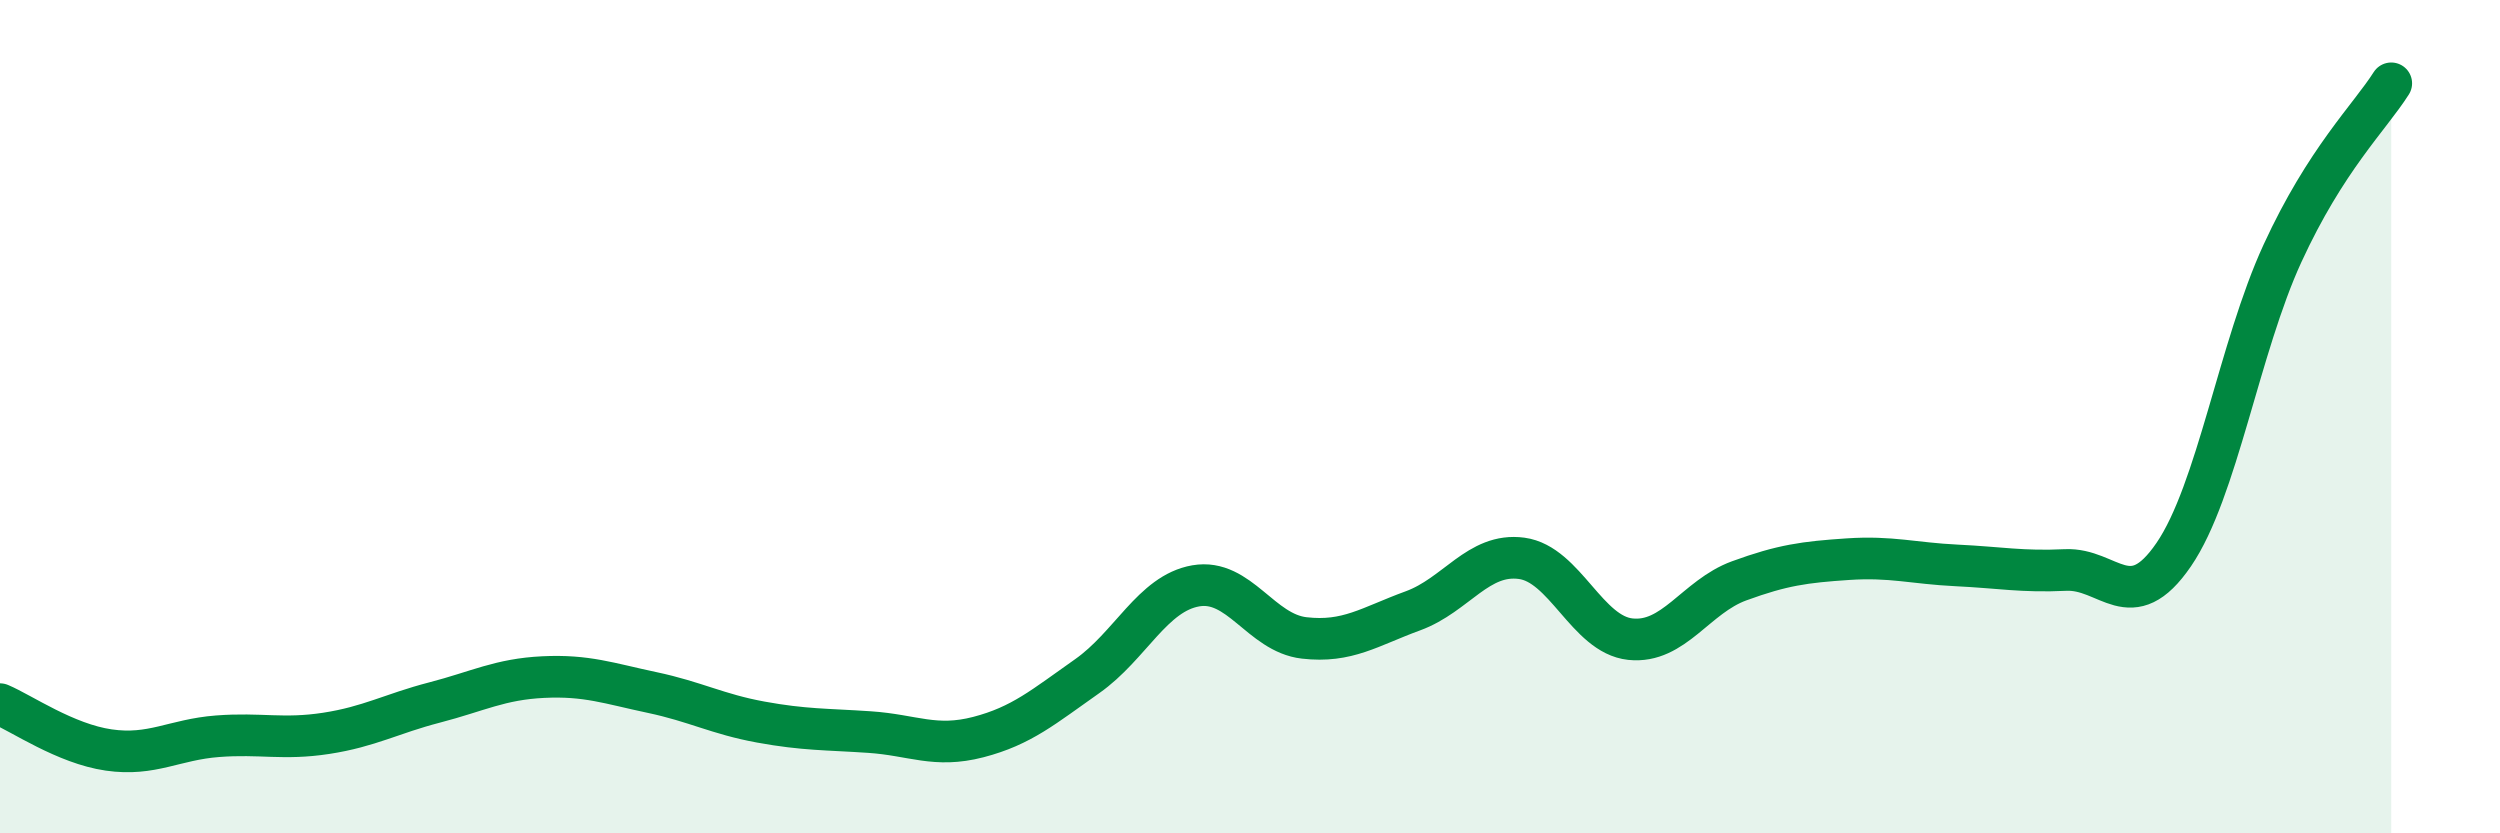 
    <svg width="60" height="20" viewBox="0 0 60 20" xmlns="http://www.w3.org/2000/svg">
      <path
        d="M 0,16.9 C 0.52,17.12 1.57,17.85 2.61,18 C 3.65,18.15 4.18,17.75 5.22,17.67 C 6.26,17.59 6.79,17.76 7.83,17.6 C 8.87,17.44 9.39,17.13 10.43,16.86 C 11.47,16.59 12,16.3 13.04,16.25 C 14.08,16.2 14.61,16.4 15.65,16.62 C 16.69,16.84 17.22,17.14 18.26,17.33 C 19.3,17.52 19.83,17.5 20.87,17.57 C 21.91,17.64 22.44,17.96 23.48,17.69 C 24.52,17.42 25.05,16.96 26.09,16.23 C 27.13,15.5 27.66,14.24 28.7,14.06 C 29.74,13.88 30.26,15.19 31.3,15.31 C 32.34,15.43 32.87,15.04 33.91,14.66 C 34.95,14.28 35.48,13.26 36.52,13.4 C 37.56,13.54 38.09,15.23 39.13,15.34 C 40.17,15.45 40.7,14.32 41.74,13.94 C 42.78,13.56 43.31,13.49 44.35,13.42 C 45.39,13.35 45.92,13.52 46.96,13.57 C 48,13.62 48.53,13.73 49.57,13.68 C 50.61,13.63 51.13,14.83 52.17,13.31 C 53.21,11.79 53.74,8.34 54.78,6.08 C 55.82,3.82 56.87,2.82 57.39,2L57.39 20L0 20Z"
        fill="#008740"
        opacity="0.1"
        stroke-linecap="round"
        stroke-linejoin="round"
      />
      <path
        d="M 0,16.9 C 0.52,17.12 1.57,17.85 2.61,18 C 3.65,18.15 4.18,17.75 5.22,17.67 C 6.26,17.59 6.79,17.76 7.83,17.6 C 8.87,17.44 9.39,17.13 10.43,16.86 C 11.47,16.59 12,16.3 13.04,16.25 C 14.08,16.2 14.61,16.4 15.65,16.62 C 16.69,16.84 17.22,17.14 18.26,17.33 C 19.3,17.52 19.83,17.5 20.87,17.57 C 21.91,17.64 22.44,17.96 23.48,17.69 C 24.52,17.42 25.05,16.96 26.09,16.23 C 27.13,15.5 27.66,14.24 28.7,14.06 C 29.74,13.88 30.26,15.19 31.3,15.31 C 32.34,15.43 32.87,15.04 33.91,14.66 C 34.95,14.28 35.48,13.26 36.52,13.4 C 37.56,13.54 38.09,15.23 39.13,15.34 C 40.17,15.45 40.7,14.32 41.74,13.94 C 42.78,13.56 43.31,13.49 44.35,13.42 C 45.39,13.35 45.92,13.52 46.96,13.57 C 48,13.62 48.53,13.73 49.57,13.68 C 50.61,13.63 51.13,14.83 52.17,13.31 C 53.21,11.79 53.74,8.34 54.78,6.08 C 55.82,3.82 56.87,2.82 57.39,2"
        stroke="#008740"
        stroke-width="1"
        fill="none"
        stroke-linecap="round"
        stroke-linejoin="round"
      />
    </svg>
  